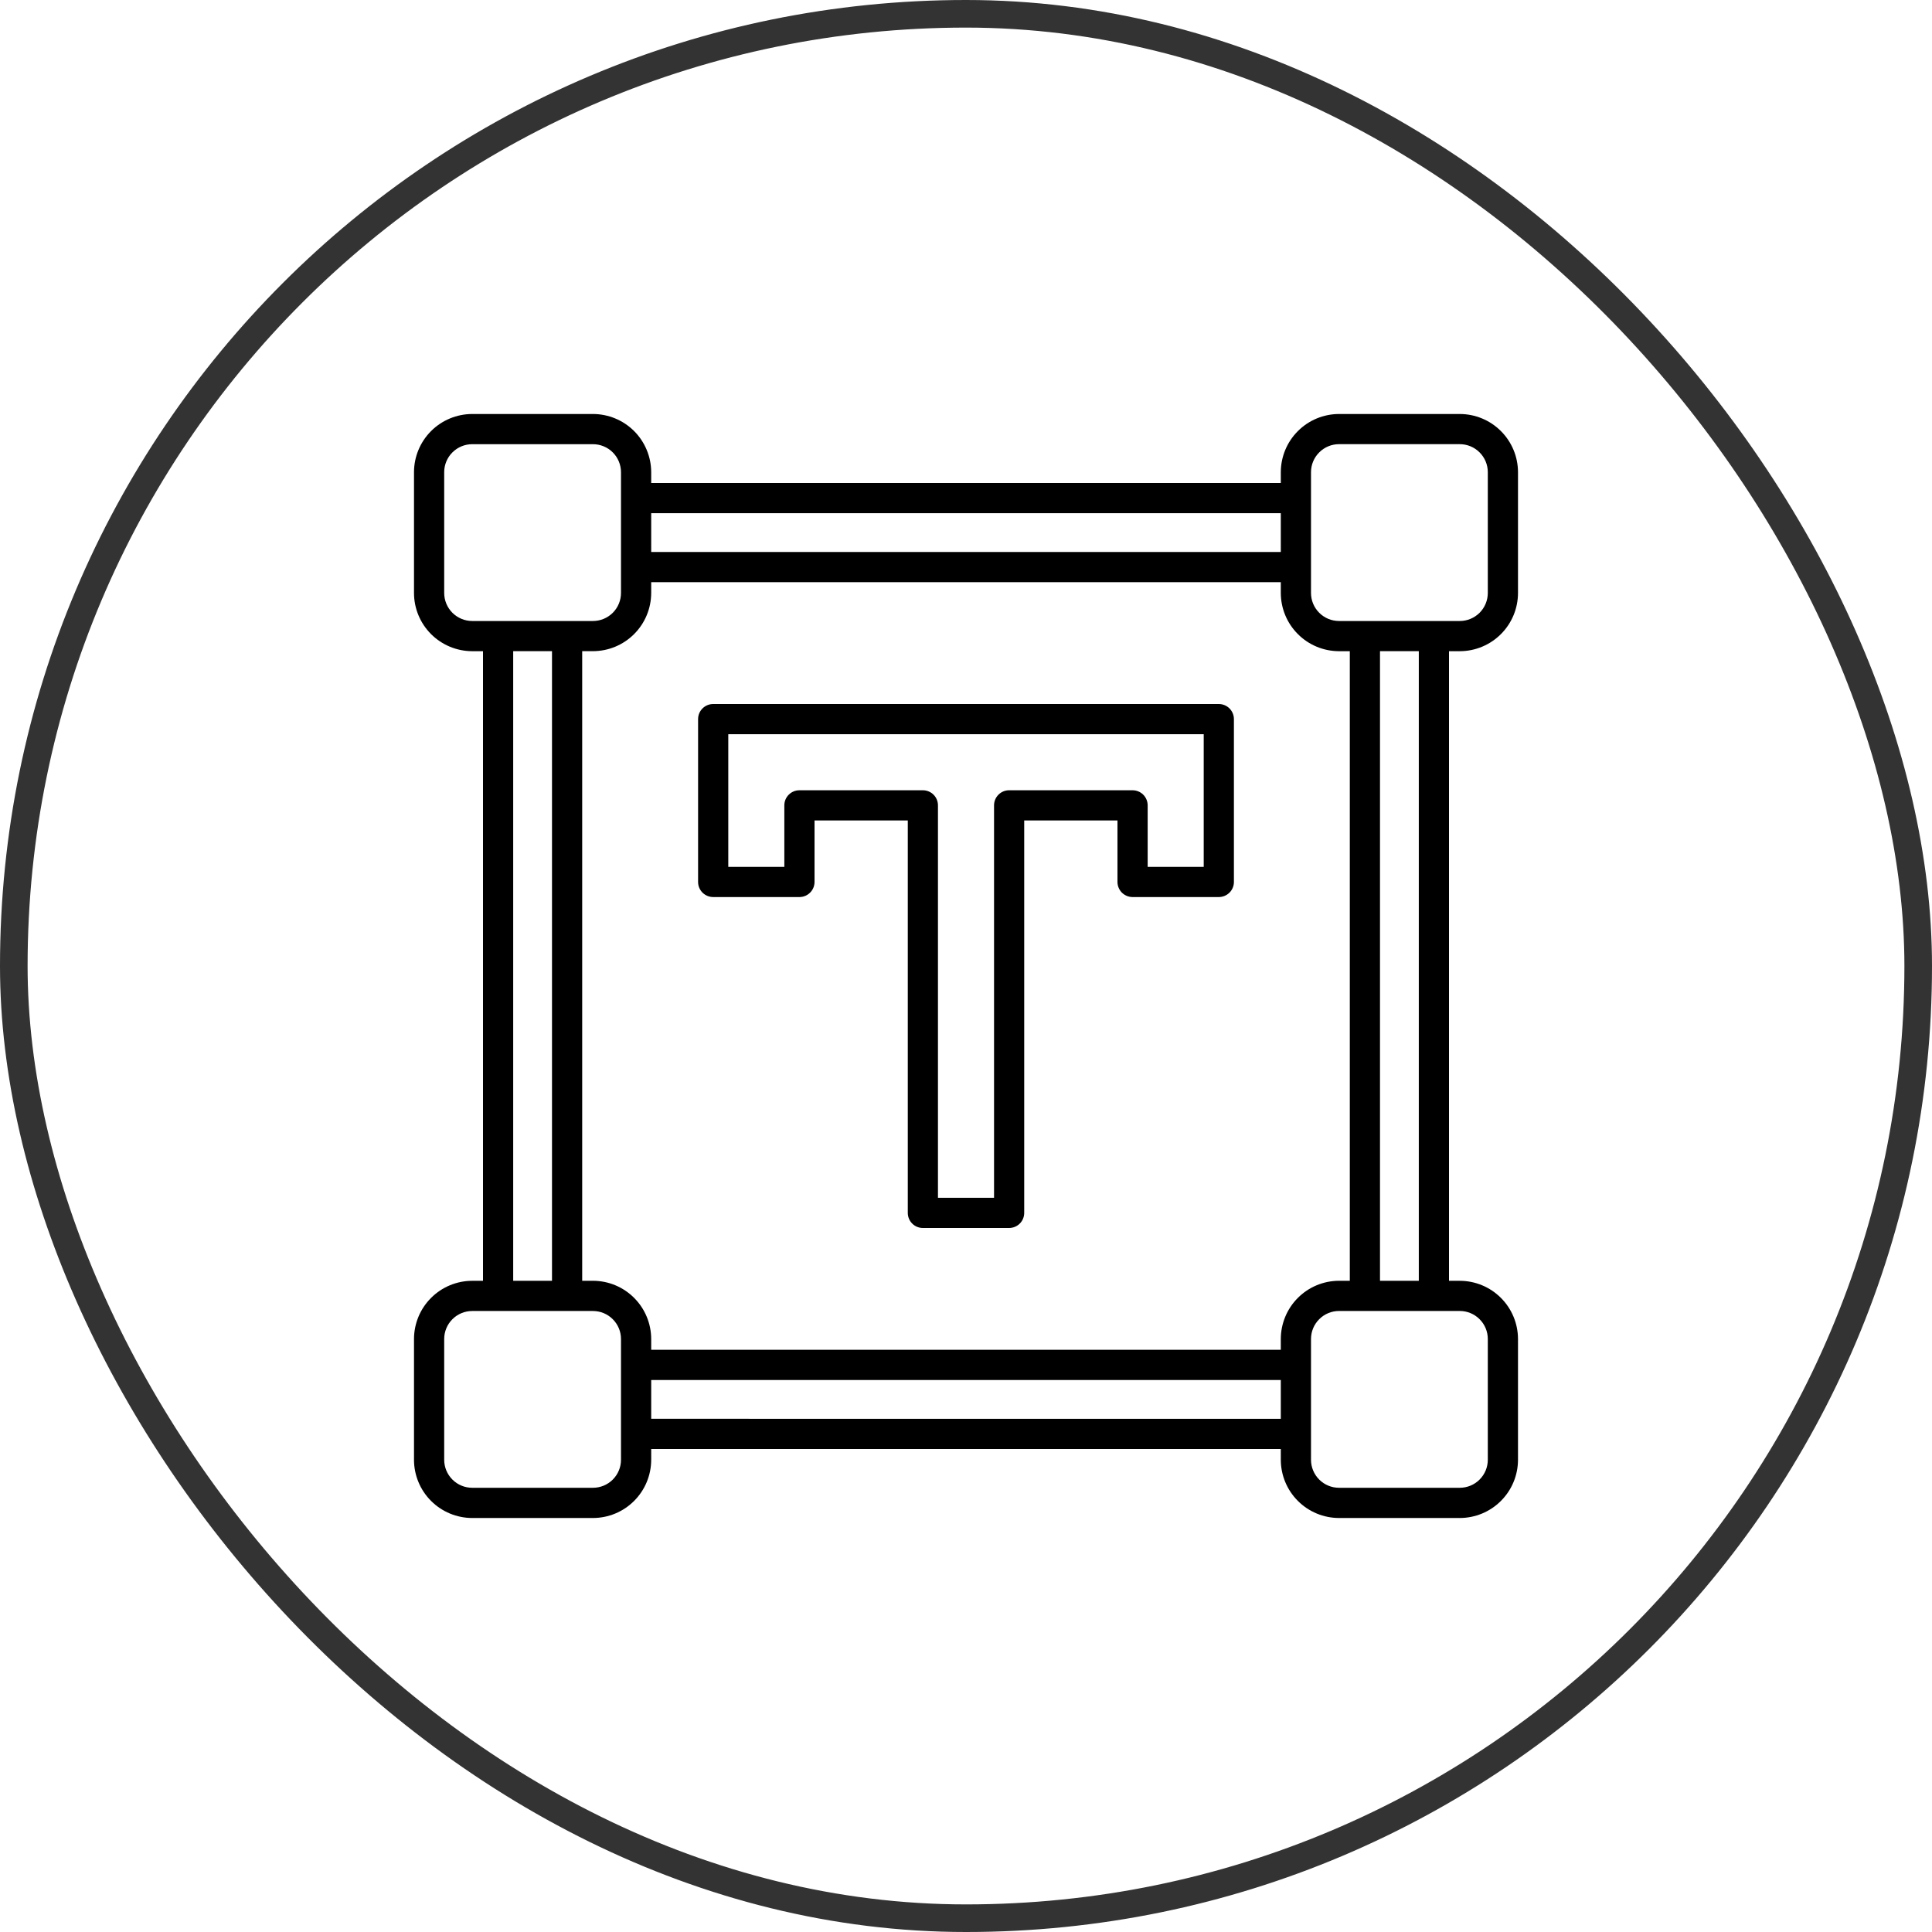 <?xml version="1.0" encoding="UTF-8"?> <svg xmlns="http://www.w3.org/2000/svg" width="70" height="70" viewBox="0 0 70 70" fill="none"> <g clip-path="url(#clip0_121_73)"> <path d="M52.891 23.594C53.45 23.593 53.986 23.371 54.381 22.975C54.777 22.58 54.999 22.044 55 21.484V17.109C54.999 16.55 54.777 16.014 54.381 15.619C53.986 15.223 53.45 15.001 52.891 15H48.516C47.956 15.001 47.42 15.223 47.025 15.619C46.629 16.014 46.407 16.55 46.406 17.109V17.5H23.594V17.108C23.593 16.549 23.37 16.014 22.975 15.618C22.579 15.223 22.044 15.001 21.484 15H17.109C16.55 15.001 16.014 15.223 15.619 15.618C15.223 16.014 15.001 16.549 15 17.108V21.483C15 22.043 15.223 22.579 15.618 22.975C16.014 23.37 16.55 23.593 17.109 23.594H17.5V46.406H17.109C16.55 46.407 16.014 46.629 15.619 47.025C15.223 47.42 15.001 47.956 15 48.515V52.89C15 53.449 15.223 53.986 15.618 54.381C16.014 54.777 16.55 54.999 17.109 55H21.484C22.044 54.999 22.58 54.777 22.975 54.381C23.371 53.986 23.593 53.45 23.594 52.891V52.5H46.406V52.891C46.407 53.45 46.629 53.986 47.025 54.381C47.42 54.777 47.956 54.999 48.516 55H52.891C53.45 54.999 53.986 54.777 54.381 54.381C54.777 53.986 54.999 53.45 55 52.891V48.516C54.999 47.956 54.777 47.42 54.381 47.025C53.986 46.629 53.45 46.407 52.891 46.406H52.5V23.594H52.891ZM47.5 17.108C47.5 16.839 47.607 16.581 47.798 16.391C47.988 16.2 48.246 16.093 48.516 16.093H52.891C53.16 16.093 53.418 16.2 53.608 16.391C53.799 16.581 53.906 16.839 53.906 17.108V21.483C53.906 21.753 53.799 22.011 53.609 22.202C53.418 22.392 53.16 22.5 52.891 22.5H48.516C48.246 22.5 47.988 22.393 47.798 22.202C47.607 22.012 47.5 21.754 47.5 21.484V17.108ZM48.516 46.405C47.956 46.406 47.42 46.628 47.025 47.024C46.629 47.419 46.407 47.956 46.406 48.515V48.905H23.594V48.515C23.593 47.956 23.371 47.419 22.975 47.024C22.58 46.628 22.044 46.406 21.484 46.405H21.094V23.593H21.484C22.044 23.592 22.58 23.37 22.975 22.974C23.371 22.579 23.593 22.043 23.594 21.483V21.094H46.406V21.484C46.407 22.044 46.629 22.58 47.025 22.975C47.42 23.371 47.956 23.593 48.516 23.594H48.906V46.406L48.516 46.405ZM46.406 18.593V20H23.594V18.594L46.406 18.593ZM16.094 21.483V17.108C16.094 16.839 16.201 16.581 16.392 16.391C16.582 16.201 16.84 16.094 17.109 16.094H21.484C21.753 16.094 22.012 16.201 22.202 16.391C22.392 16.581 22.499 16.839 22.5 17.108V21.483C22.5 21.753 22.393 22.011 22.203 22.202C22.012 22.392 21.754 22.5 21.484 22.5H17.109C16.84 22.5 16.582 22.392 16.391 22.202C16.201 22.011 16.094 21.753 16.094 21.483ZM18.594 23.593H20V46.405H18.594V23.593ZM22.5 52.89C22.5 53.159 22.393 53.417 22.202 53.608C22.012 53.798 21.754 53.905 21.484 53.905H17.109C16.84 53.905 16.582 53.798 16.392 53.608C16.201 53.417 16.094 53.159 16.094 52.89V48.515C16.094 48.246 16.201 47.988 16.392 47.797C16.582 47.607 16.84 47.5 17.109 47.5H21.484C21.754 47.5 22.012 47.607 22.202 47.798C22.393 47.988 22.5 48.246 22.5 48.516V52.891V52.89ZM23.594 51.405V50H46.406V51.406L23.594 51.405ZM53.906 48.515V52.89C53.906 53.159 53.799 53.417 53.608 53.608C53.418 53.798 53.16 53.905 52.891 53.905H48.516C48.246 53.905 47.988 53.798 47.798 53.608C47.607 53.417 47.5 53.159 47.5 52.89V48.515C47.5 48.245 47.607 47.987 47.798 47.797C47.988 47.606 48.246 47.499 48.516 47.499H52.891C53.16 47.499 53.418 47.606 53.608 47.797C53.799 47.987 53.906 48.245 53.906 48.515ZM51.406 46.405H50V23.593H51.406V46.405Z" fill="black"></path> <path d="M44.16 25.508H25.84C25.768 25.508 25.697 25.522 25.631 25.549C25.564 25.577 25.504 25.617 25.453 25.668C25.402 25.719 25.362 25.779 25.334 25.845C25.307 25.912 25.293 25.983 25.293 26.055V31.955C25.293 32.026 25.307 32.098 25.334 32.164C25.362 32.23 25.402 32.291 25.453 32.342C25.504 32.392 25.564 32.432 25.631 32.46C25.697 32.487 25.768 32.502 25.84 32.502H28.965C29.11 32.502 29.249 32.444 29.352 32.341C29.454 32.239 29.512 32.1 29.512 31.955V29.727H32.891V43.945C32.891 44.09 32.948 44.23 33.051 44.332C33.153 44.435 33.292 44.492 33.437 44.492H36.562C36.707 44.492 36.846 44.435 36.949 44.332C37.052 44.23 37.109 44.09 37.109 43.945V29.727H40.488V31.955C40.488 32.026 40.502 32.098 40.53 32.164C40.557 32.23 40.598 32.291 40.648 32.342C40.699 32.392 40.76 32.432 40.826 32.46C40.892 32.487 40.963 32.502 41.035 32.502H44.16C44.232 32.502 44.303 32.487 44.369 32.46C44.436 32.432 44.496 32.392 44.547 32.341C44.598 32.291 44.638 32.23 44.665 32.164C44.693 32.098 44.707 32.026 44.707 31.955V26.055C44.707 25.91 44.649 25.77 44.547 25.668C44.444 25.565 44.305 25.508 44.16 25.508ZM43.613 31.408H41.582V29.18C41.582 29.035 41.524 28.895 41.422 28.793C41.319 28.69 41.18 28.633 41.035 28.633H36.562C36.417 28.633 36.278 28.69 36.176 28.793C36.073 28.895 36.016 29.035 36.016 29.18V43.398H33.984V29.18C33.984 29.035 33.927 28.895 33.824 28.793C33.721 28.69 33.582 28.633 33.437 28.633H28.965C28.893 28.633 28.822 28.647 28.756 28.674C28.689 28.702 28.629 28.742 28.578 28.793C28.527 28.844 28.487 28.904 28.459 28.97C28.432 29.037 28.418 29.108 28.418 29.18V31.408H26.387V26.602H43.613V31.408Z" fill="black"></path> </g> <rect x="0.5" y="0.5" width="69" height="69" rx="34.5" stroke="#333333"></rect> <defs> <clipPath id="clip0_121_73"> <rect width="40" height="40" fill="white" transform="translate(15 15)"></rect> </clipPath> </defs> </svg> 